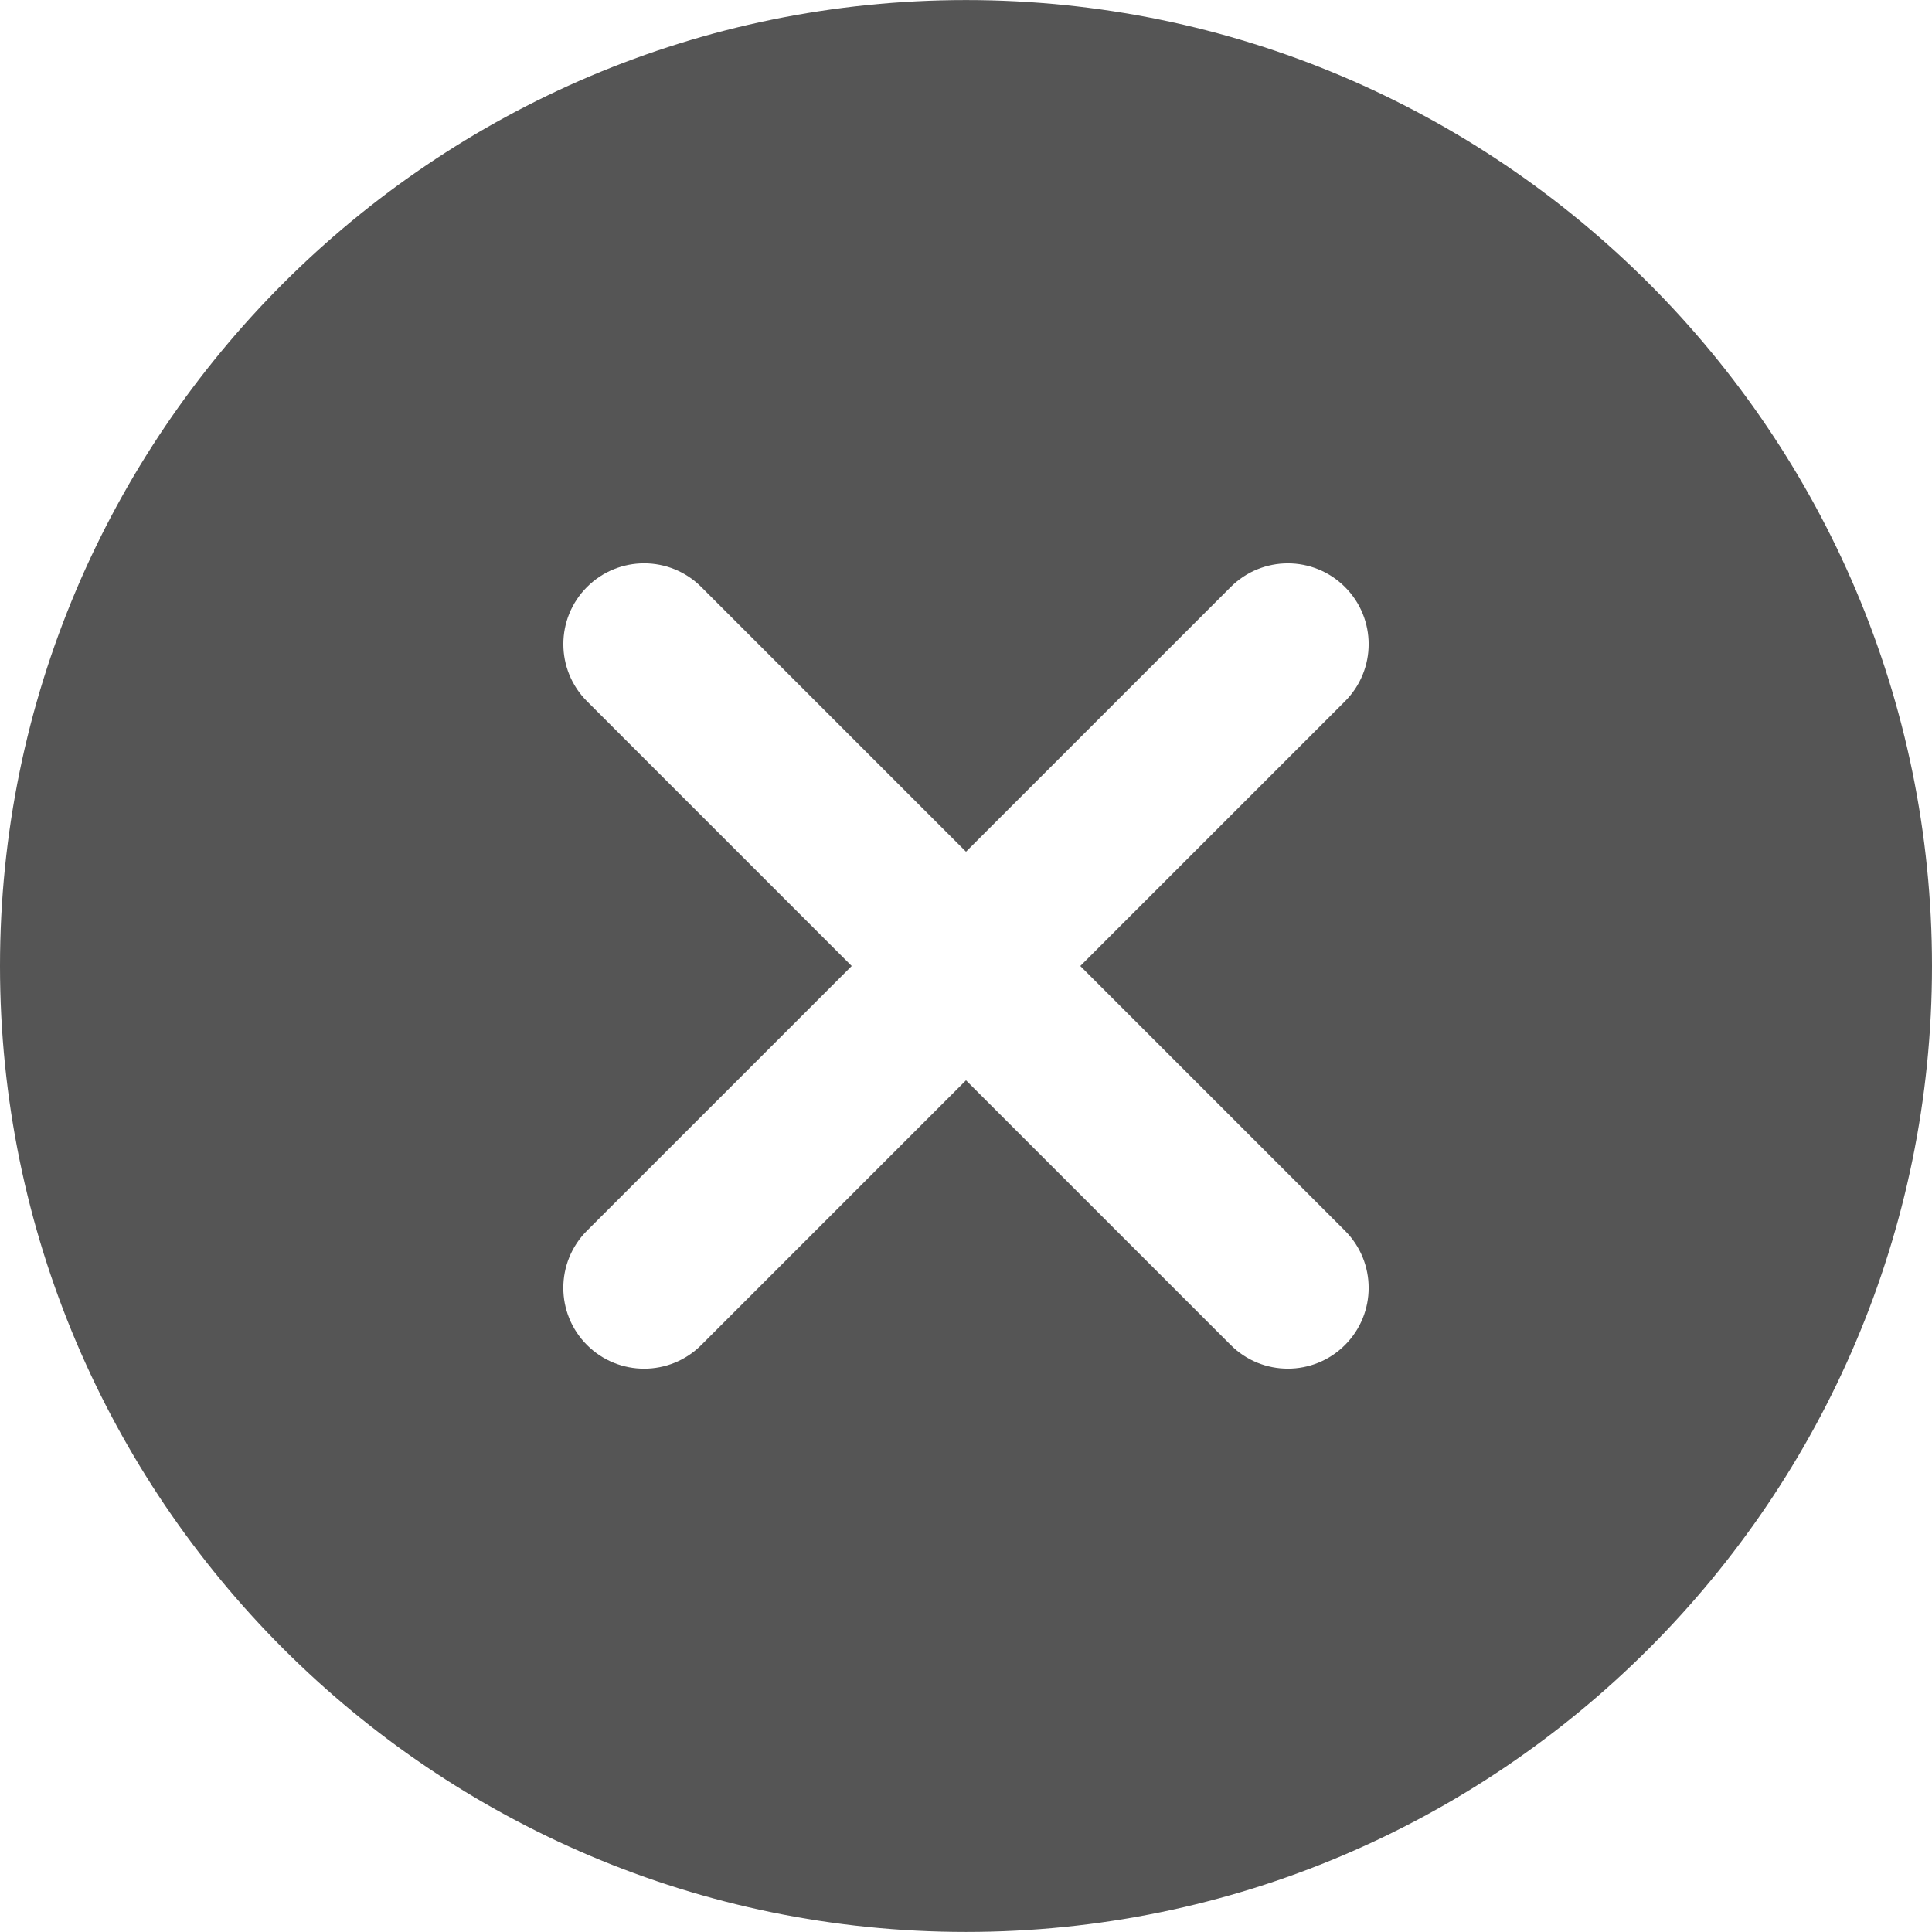 <?xml version="1.0" encoding="UTF-8"?>
<svg width="1200pt" height="1200pt" version="1.1" viewBox="0 0 1200 1200" xmlns="http://www.w3.org/2000/svg">
 <path d="m600 0.035c330.86 0 600 269.14 600 599.96s-269.14 599.96-600 599.96c-330.84 0-600-269.14-600-599.96s269.16-599.96 600-599.96zm164.41 364.57-164.41 164.41-164.41-164.42c-19.594-19.598-51.375-19.617-70.988 0-19.594 19.594-19.594 51.391 0 70.984l164.41 164.43-164.43 164.41c-19.598 19.613-19.598 51.391 0 70.988 19.629 19.629 51.391 19.613 71.004 0.016l164.41-164.43 164.41 164.41c19.598 19.594 51.391 19.613 70.988 0.016 19.629-19.629 19.594-51.41 0-71.004l-164.41-164.41 164.41-164.41c19.594-19.578 19.629-51.375 0-70.988-19.598-19.613-51.391-19.598-70.988 0z" fill="#555" fill-rule="evenodd"/>
</svg>

